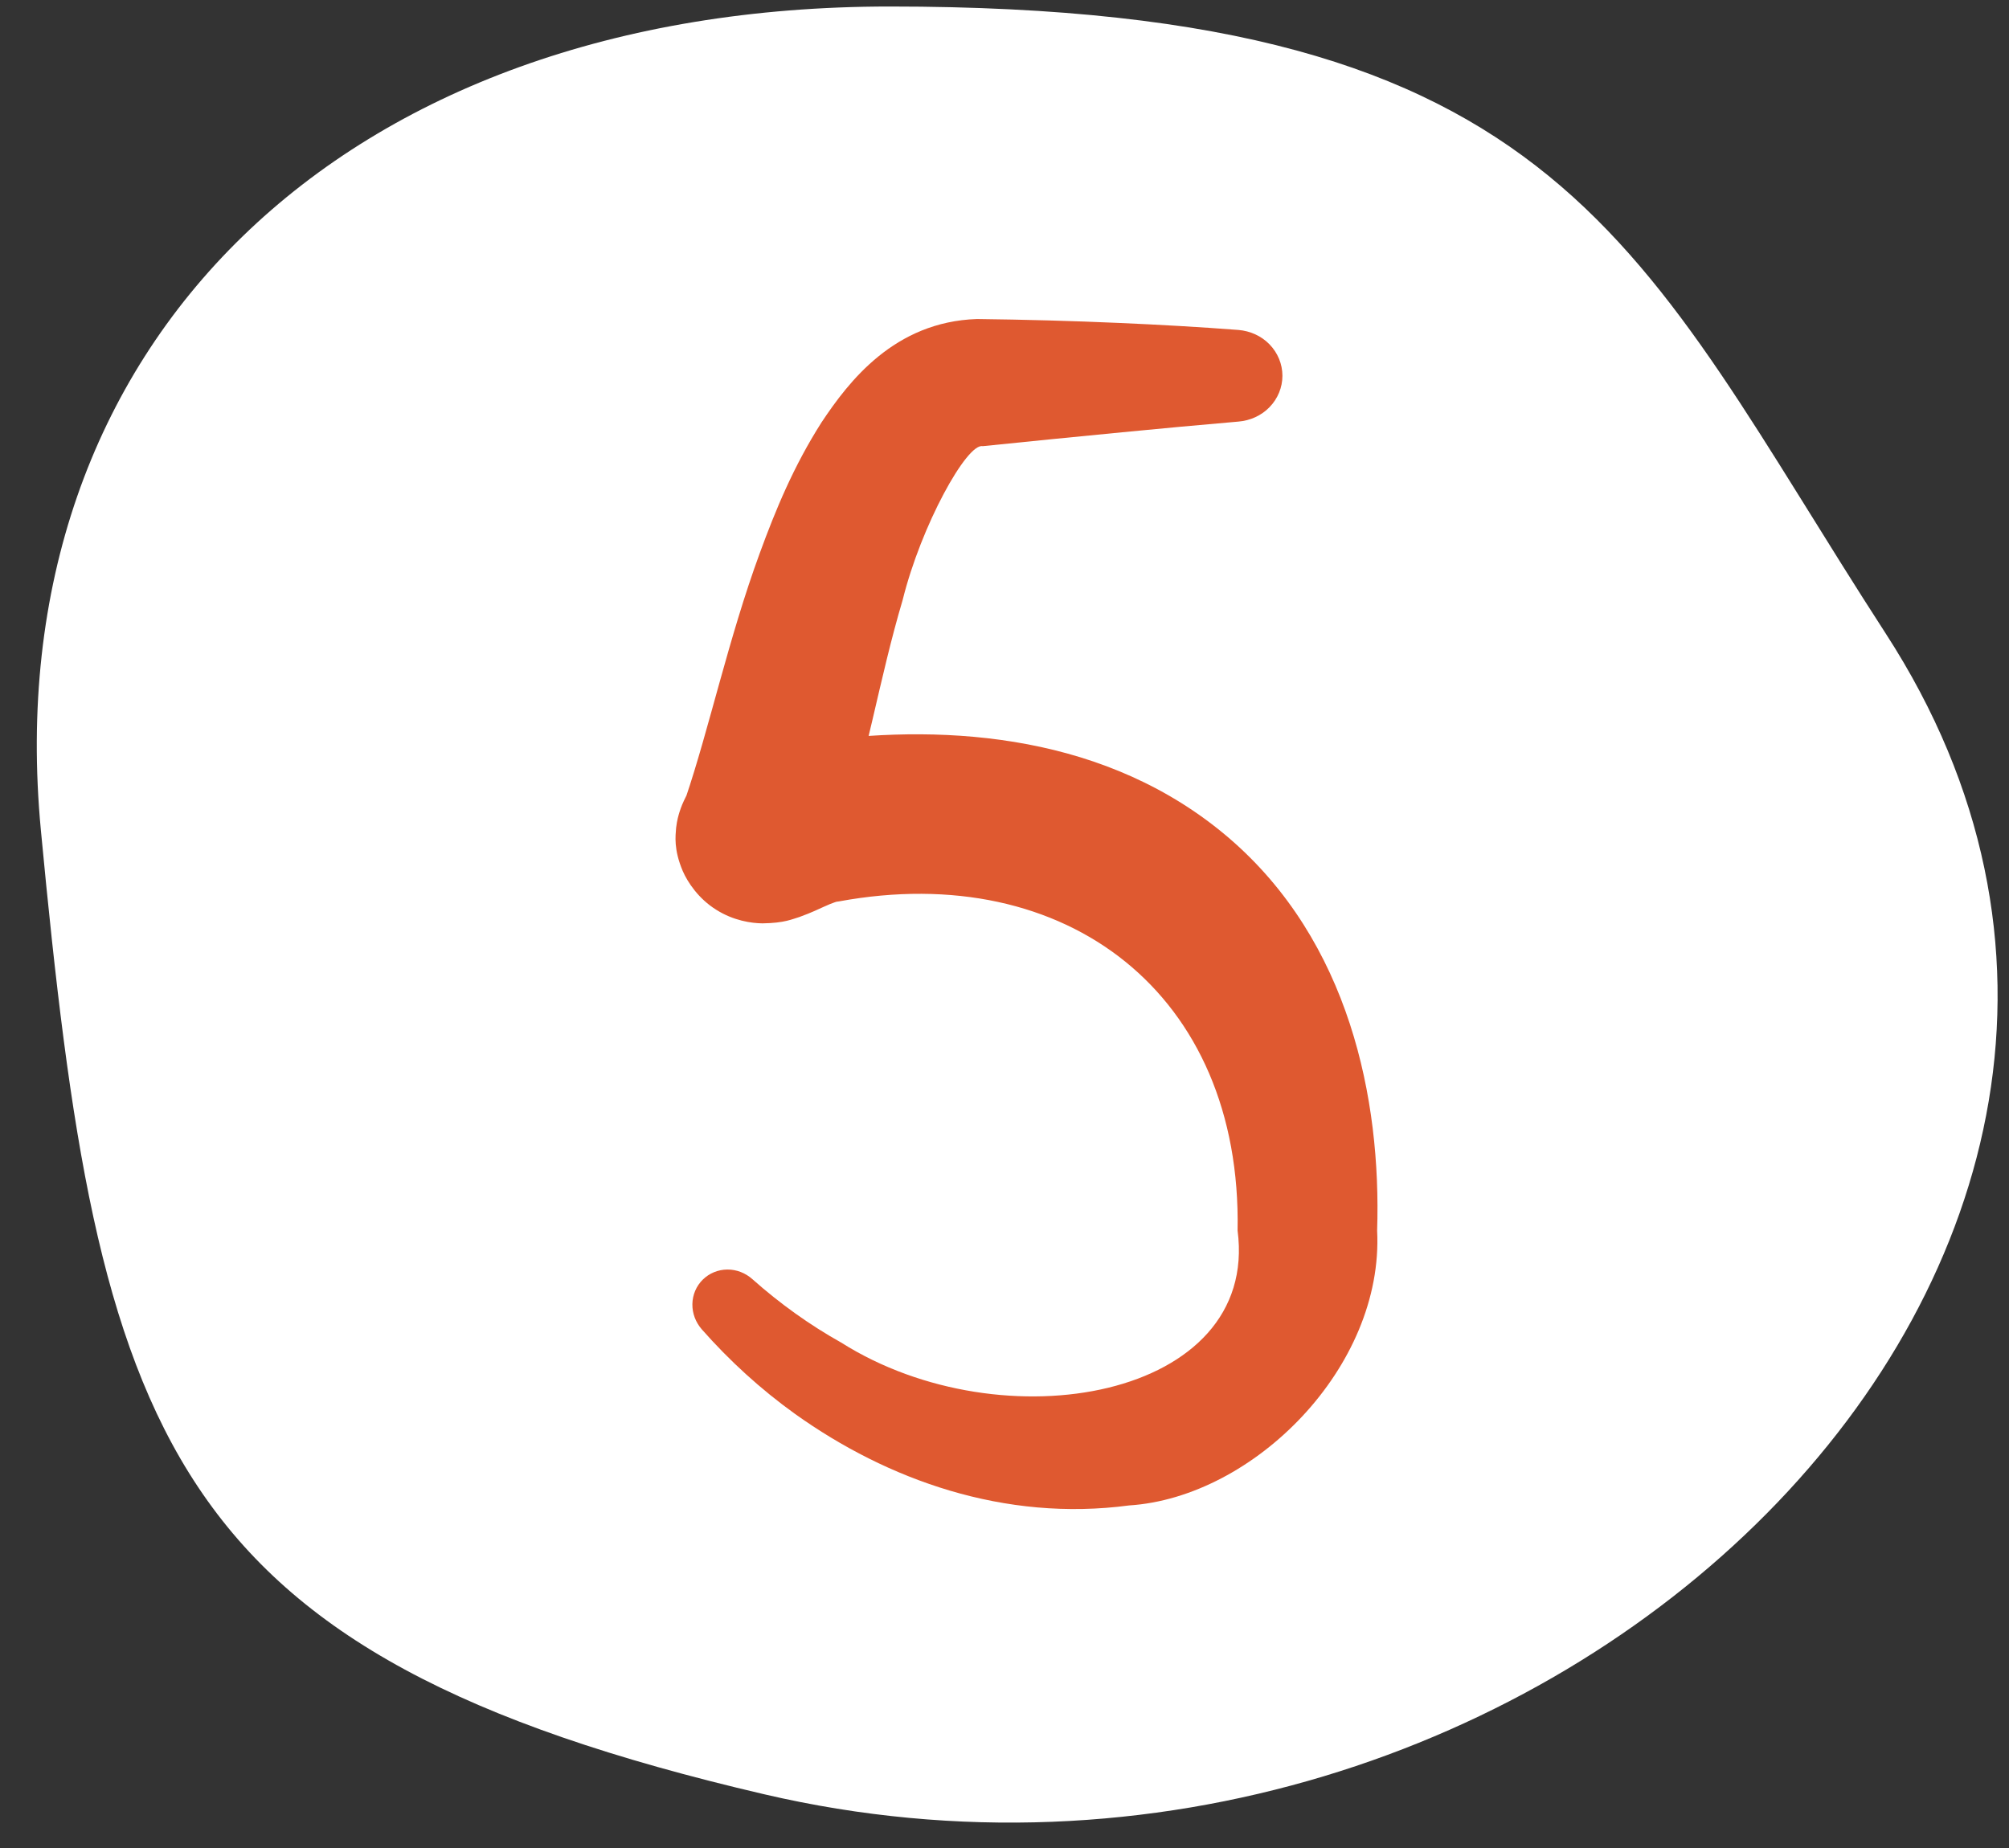 <svg width="50" height="46" viewBox="0 0 50 46" fill="none" xmlns="http://www.w3.org/2000/svg">
<rect x="0" y="0" width="50" height="46" fill="#333333" stroke="none"/>
<path d="M1.017 20.662C-0.127 8.578 8.517 0.162 22.145 0.162C39.018 0.162 40.736 6.204 46.933 15.771C56.896 31.151 38.366 49.177 19.018 44.662C4.018 41.162 2.447 35.767 1.017 20.662Z" fill="white"/>
<path d="M30.822 10.494C31.112 10.47 31.391 10.347 31.596 10.135C31.801 9.924 31.917 9.644 31.917 9.354C31.917 9.063 31.801 8.783 31.596 8.572C31.391 8.36 31.112 8.237 30.822 8.213C30.822 8.213 30.822 8.213 30.822 8.213C29.827 8.137 28.846 8.082 27.86 8.039C26.677 7.987 25.499 7.955 24.315 7.941C22.257 8.009 21.122 9.498 20.448 10.511C19.749 11.607 19.302 12.696 18.909 13.769C18.134 15.88 17.643 18.16 17.064 19.864C17.089 19.791 17.107 19.761 17.09 19.792C17.081 19.811 17.065 19.838 17.019 19.936C16.995 19.99 16.963 20.053 16.911 20.214C16.886 20.298 16.852 20.403 16.827 20.606C16.812 20.804 16.763 21.141 16.992 21.681C17.115 21.964 17.387 22.373 17.825 22.645C18.259 22.92 18.706 22.981 18.975 22.984C19.529 22.977 19.72 22.877 19.898 22.825C20.221 22.708 20.36 22.633 20.492 22.576C20.737 22.461 20.869 22.434 20.804 22.448C20.83 22.444 20.856 22.441 20.882 22.437C26.543 21.395 30.912 24.747 30.801 30.631C31.348 34.801 24.96 35.965 20.935 33.419C20.151 32.98 19.41 32.449 18.726 31.841C18.555 31.688 18.334 31.599 18.103 31.601C17.873 31.602 17.653 31.692 17.491 31.852C17.328 32.012 17.236 32.231 17.232 32.461C17.228 32.692 17.314 32.914 17.464 33.087C17.464 33.087 17.464 33.087 17.464 33.087C18.152 33.868 18.93 34.58 19.791 35.198C22.09 36.839 25 37.886 28.101 37.473C31.201 37.274 34.446 34.028 34.274 30.631C34.379 27.356 33.584 23.43 30.581 20.855C27.583 18.291 23.631 18.013 20.36 18.444C20.329 18.448 20.297 18.452 20.266 18.456C19.586 18.554 19.141 18.773 18.824 18.914C18.674 18.984 18.535 19.045 18.567 19.032C18.598 19.03 18.638 18.976 19.037 18.968C19.23 18.97 19.597 19.015 19.966 19.248C20.338 19.479 20.562 19.824 20.653 20.036C20.876 20.562 20.827 20.884 20.814 21.067C20.79 21.256 20.76 21.346 20.739 21.416C20.696 21.549 20.676 21.586 20.664 21.612C20.643 21.657 20.654 21.633 20.671 21.599C20.707 21.525 20.775 21.39 20.84 21.206C21.583 18.848 21.885 16.888 22.465 14.936C22.925 13.078 24.066 11.021 24.457 11.106C25.615 10.987 26.77 10.872 27.93 10.76C28.894 10.667 29.869 10.575 30.822 10.494Z" fill="#DF5930"/>
</svg>
